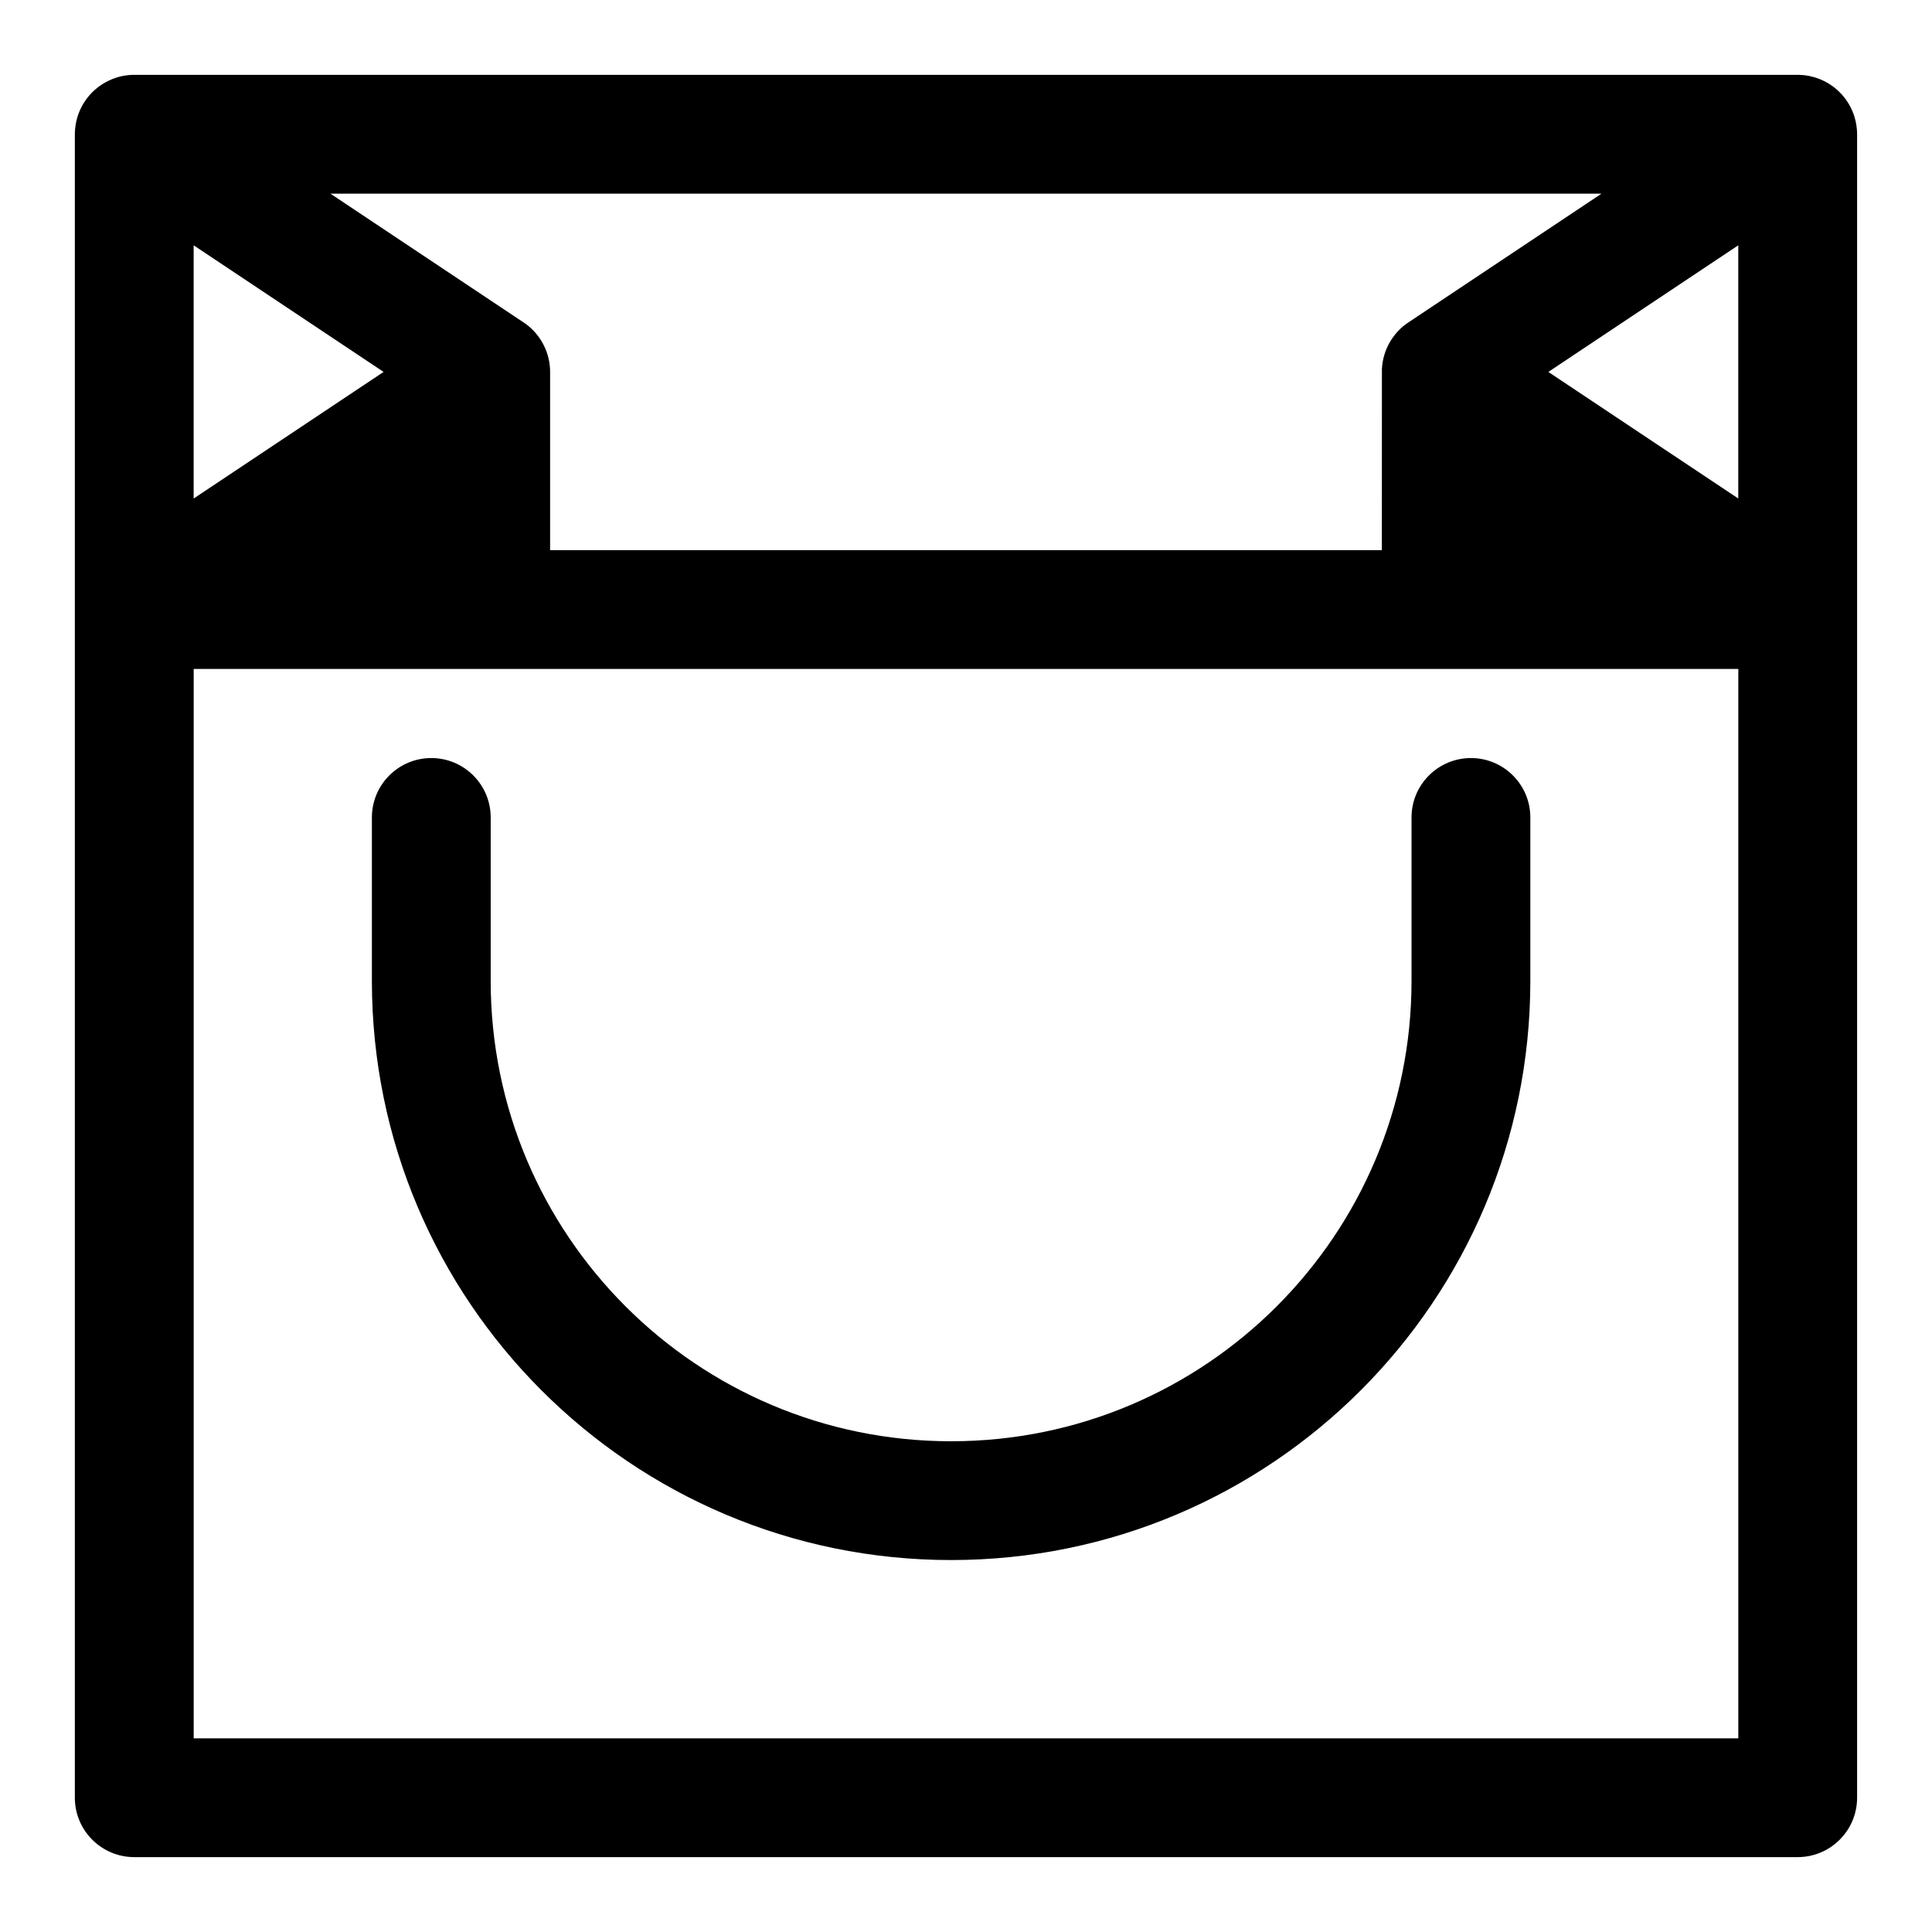 <?xml version="1.0" encoding="UTF-8"?>
<!-- Uploaded to: SVG Repo, www.svgrepo.com, Generator: SVG Repo Mixer Tools -->
<svg fill="#000000" width="800px" height="800px" version="1.1" viewBox="144 144 512 512" xmlns="http://www.w3.org/2000/svg">
 <path d="m179.58 163.84h-0.348c-3.84 0.078-7.352 1.559-10.059 3.922l-0.047 0.047c-0.836 0.754-1.605 1.59-2.266 2.504l-0.078 0.109c-1.574 2.188-2.598 4.816-2.867 7.652-0.062 0.566-0.078 1.133-0.078 1.699v440.64c0 8.691 7.055 15.742 15.742 15.742h440.83c8.691 0 15.742-7.055 15.742-15.742v-440.64c0-0.566-0.016-1.133-0.078-1.699-0.27-2.832-1.289-5.465-2.867-7.652l-0.078-0.109c-0.66-0.914-1.434-1.746-2.266-2.504l-0.047-0.047c-2.707-2.363-6.219-3.84-10.059-3.922zm425.09 157.44v283.39h-409.34v-283.39zm-208.61 204.67c-67.383 0-122.02-54.633-122.02-122.02v-43.297c0-8.691-7.055-15.742-15.742-15.742-8.691 0-15.742 7.055-15.742 15.742v43.297c0 84.781 68.723 153.5 153.5 153.5s153.5-68.723 153.5-153.5v-43.297c0-8.691-7.055-15.742-15.742-15.742-8.691 0-15.742 7.055-15.742 15.742v43.297c0 67.383-54.633 122.02-122.02 122.02zm105.47-330.62h-269.95l51.199 34.133c1.938 1.289 3.527 2.977 4.707 4.914l0.094 0.156c1.273 2.156 2.062 4.629 2.188 7.289l0.016 0.738v47.23h220.42l0.016-47.973c0.125-2.66 0.914-5.133 2.188-7.289l0.094-0.156c1.18-1.938 2.769-3.621 4.707-4.914l51.199-34.133h-66.879zm-306.21 13.68v67.102l50.332-33.551zm359.01 33.551 50.332 33.551v-67.102z" fill-rule="evenodd"/>
</svg>